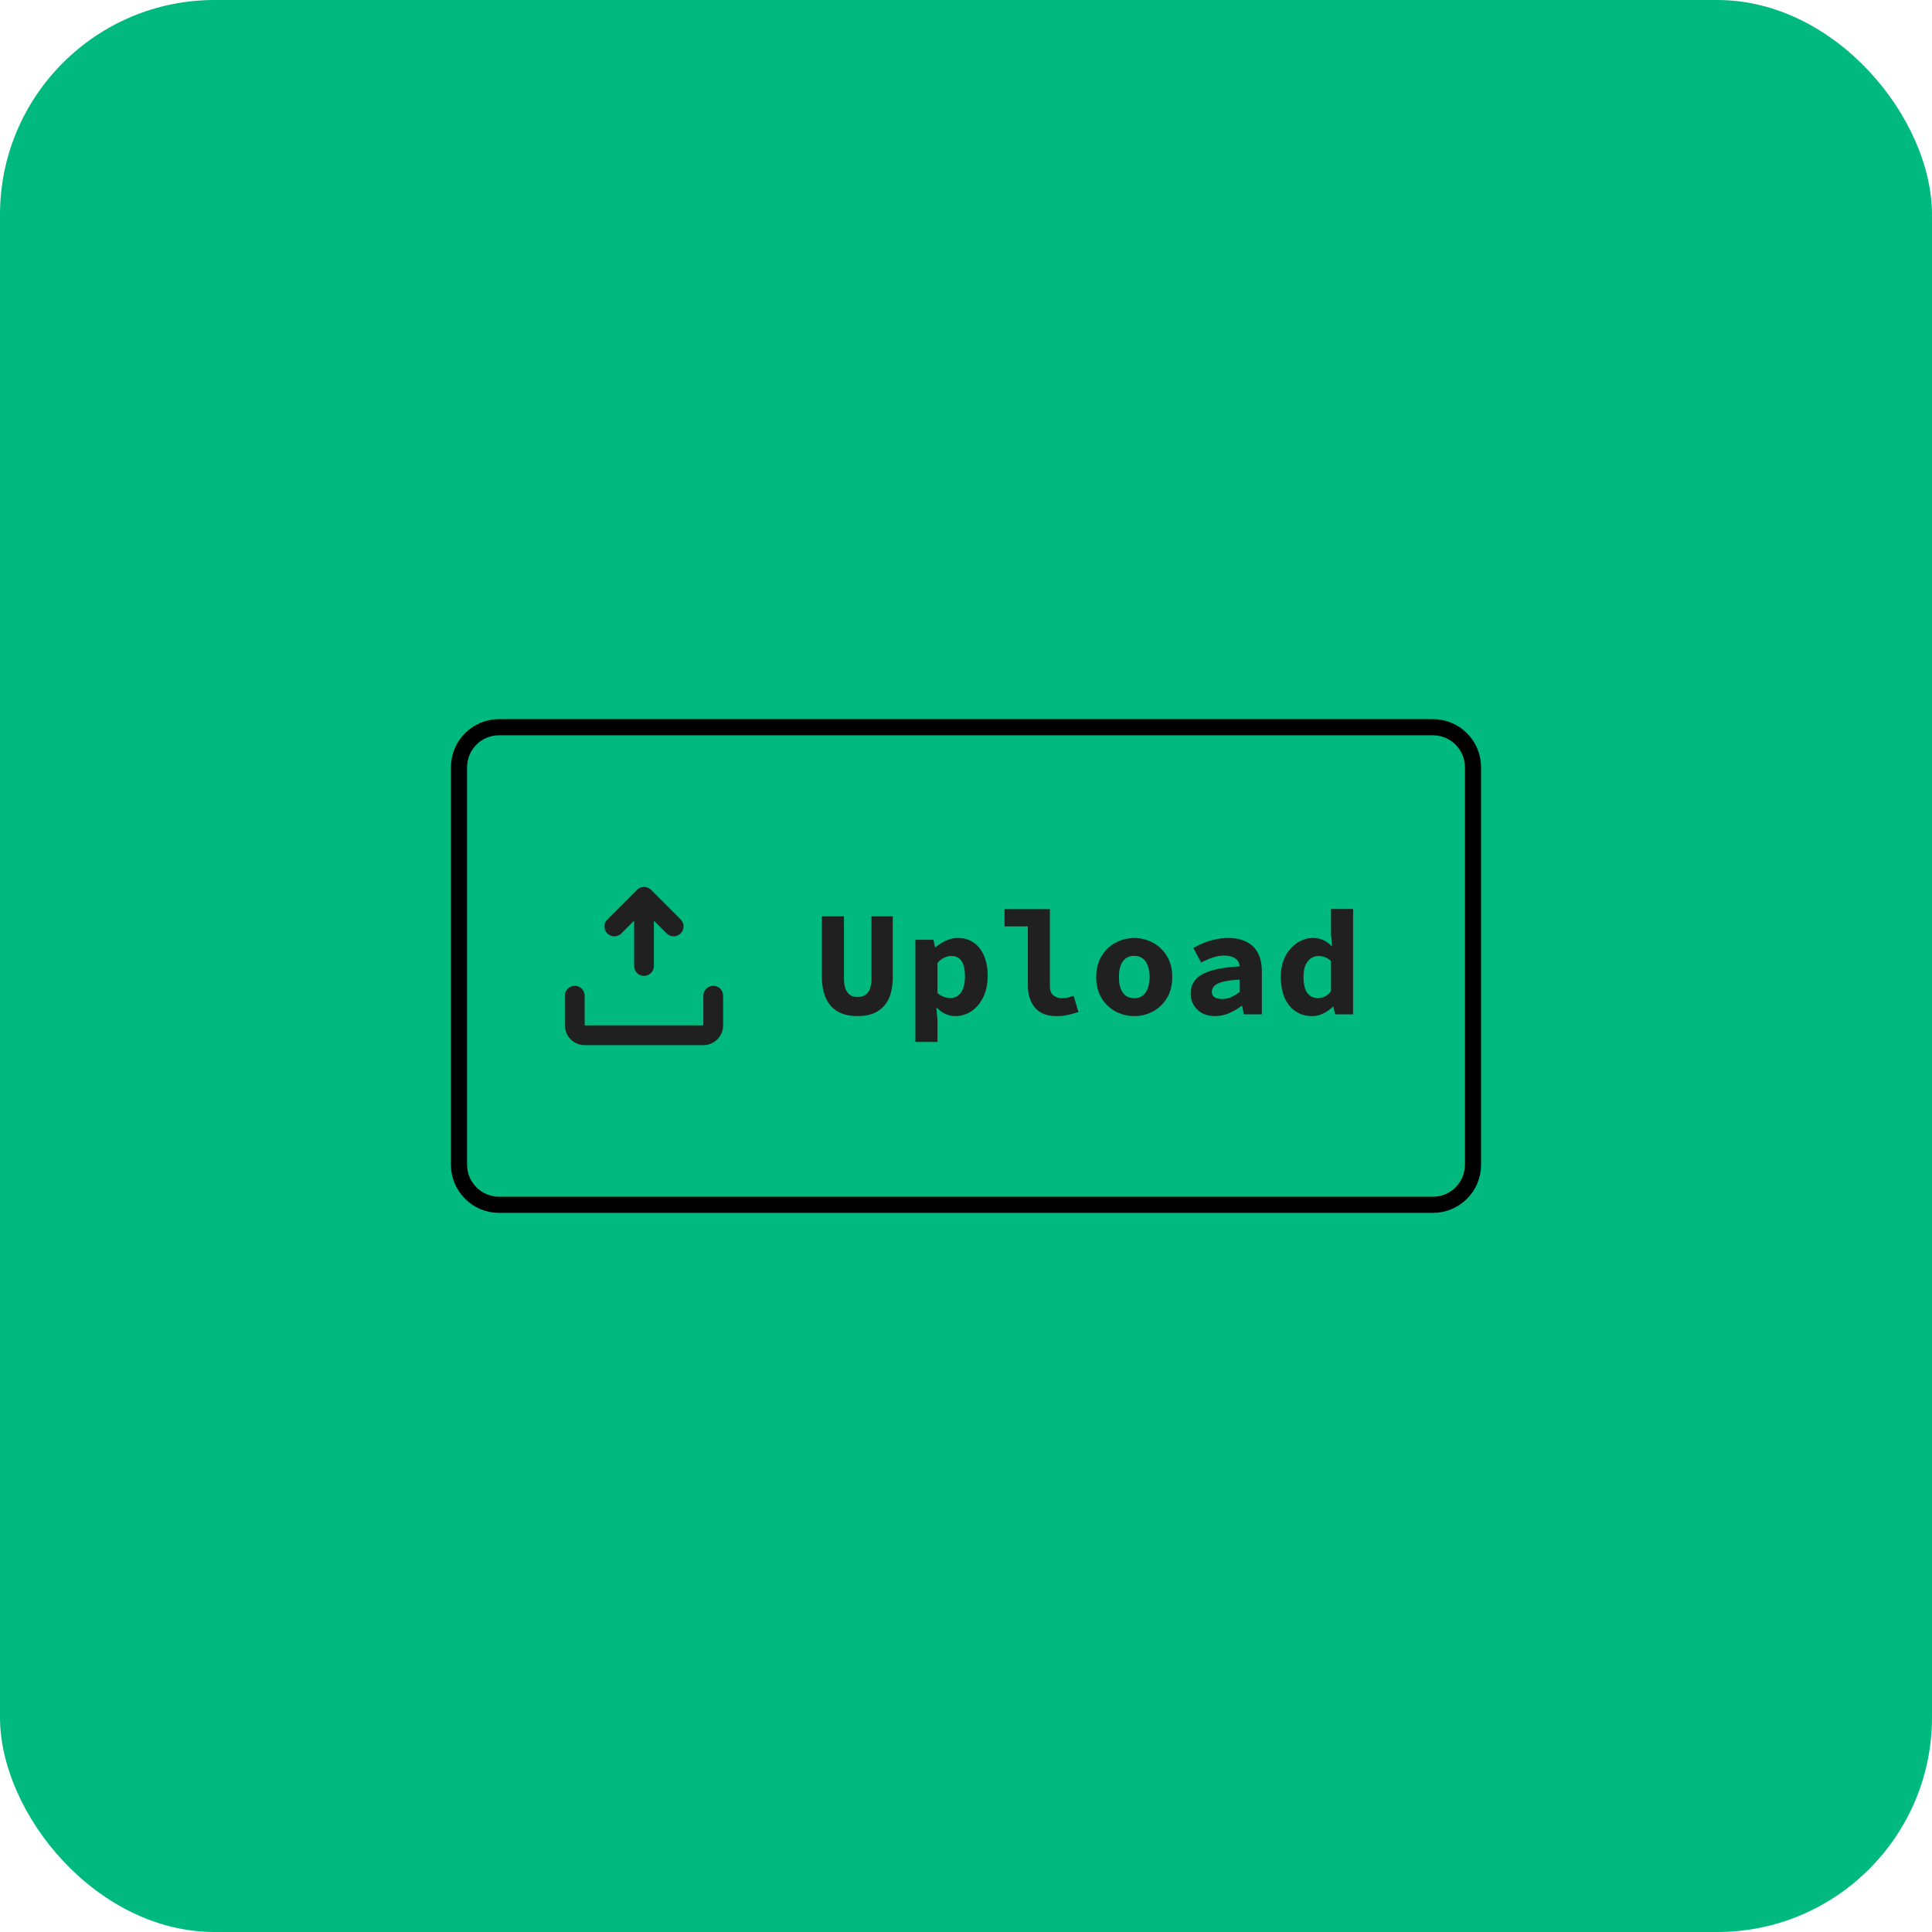 <svg width="180" height="180" viewBox="0 0 180 180" fill="none" xmlns="http://www.w3.org/2000/svg">
<path d="M-3293 -3104H374V-3106H-3293V-3104ZM375 -3103V4700H377V-3103H375ZM374 4701H-3293V4703H374V4701ZM-3294 4700V-3103H-3296V4700H-3294ZM-3293 4701C-3293.55 4701 -3294 4700.55 -3294 4700H-3296C-3296 4701.66 -3294.66 4703 -3293 4703V4701ZM375 4700C375 4700.55 374.552 4701 374 4701V4703C375.657 4703 377 4701.66 377 4700H375ZM374 -3104C374.552 -3104 375 -3103.55 375 -3103H377C377 -3104.66 375.657 -3106 374 -3106V-3104ZM-3293 -3106C-3294.66 -3106 -3296 -3104.66 -3296 -3103H-3294C-3294 -3103.55 -3293.55 -3104 -3293 -3104V-3106Z" fill="black" fill-opacity="0.1"/>
<rect x="-2699.5" y="-511.5" width="3070" height="788" rx="4.5" stroke="#9747FF" stroke-dasharray="10 5"/>
<g clip-path="url(#clip0_11_14620)">
<rect width="180" height="180" rx="20" fill="#00B97F"/>
<path d="M42.765 71.483C42.765 69.423 44.435 67.752 46.496 67.752H133.504C135.565 67.752 137.235 69.423 137.235 71.483V108.517C137.235 110.577 135.565 112.248 133.504 112.248H46.496C44.435 112.248 42.765 110.577 42.765 108.517V71.483Z" stroke="black" stroke-width="1.505" stroke-linejoin="round"/>
<g opacity="0.01">
<rect width="0.921" height="0.921" transform="translate(60 89.079)" fill="black"/>
</g>
<path fill-rule="evenodd" clip-rule="evenodd" d="M57.887 86.967L59.079 85.775V90.001C59.079 90.51 59.492 90.923 60 90.923C60.509 90.923 60.922 90.51 60.922 90.001V85.775L62.113 86.967C62.474 87.327 63.056 87.327 63.416 86.967C63.776 86.607 63.776 86.024 63.416 85.664L60.652 82.9C60.291 82.539 59.709 82.539 59.349 82.9L56.584 85.664C56.224 86.024 56.224 86.607 56.584 86.967C56.945 87.327 57.527 87.327 57.887 86.967ZM66.45 91.844C65.942 91.844 65.529 92.257 65.529 92.766V95.53H54.471V92.766C54.471 92.257 54.058 91.844 53.55 91.844C53.041 91.844 52.628 92.257 52.628 92.766V95.53C52.628 96.548 53.453 97.373 54.471 97.373H65.529C66.546 97.373 67.372 96.548 67.372 95.53V92.766C67.372 92.257 66.959 91.844 66.45 91.844Z" fill="#202020"/>
<path d="M79.904 94.668C79.344 94.668 78.854 94.589 78.434 94.43C78.024 94.262 77.678 94.024 77.398 93.716C77.128 93.399 76.922 93.016 76.782 92.568C76.642 92.111 76.572 91.583 76.572 90.986V85.372H78.63V91.196C78.63 91.56 78.677 91.868 78.77 92.12C78.864 92.372 79.004 92.563 79.19 92.694C79.377 92.825 79.615 92.89 79.904 92.89C80.194 92.89 80.432 92.825 80.618 92.694C80.814 92.563 80.959 92.372 81.052 92.12C81.146 91.868 81.192 91.56 81.192 91.196V85.372H83.18V90.986C83.18 91.583 83.115 92.111 82.984 92.568C82.854 93.016 82.648 93.399 82.368 93.716C82.098 94.024 81.757 94.262 81.346 94.43C80.936 94.589 80.455 94.668 79.904 94.668ZM85.284 97.076V87.556H86.964L87.118 88.256H87.16C87.449 88.004 87.771 87.799 88.126 87.64C88.49 87.472 88.858 87.388 89.232 87.388C89.81 87.388 90.305 87.533 90.716 87.822C91.136 88.111 91.458 88.522 91.682 89.054C91.906 89.586 92.018 90.207 92.018 90.916C92.018 91.709 91.873 92.386 91.584 92.946C91.304 93.506 90.935 93.935 90.478 94.234C90.02 94.523 89.53 94.668 89.008 94.668C88.7 94.668 88.396 94.603 88.098 94.472C87.808 94.341 87.542 94.155 87.3 93.912H87.244L87.342 95.046V97.076H85.284ZM88.532 92.988C88.793 92.988 89.026 92.918 89.232 92.778C89.437 92.638 89.6 92.419 89.722 92.12C89.843 91.812 89.904 91.42 89.904 90.944C89.904 90.524 89.857 90.179 89.764 89.908C89.67 89.628 89.53 89.418 89.344 89.278C89.166 89.138 88.928 89.068 88.63 89.068C88.406 89.068 88.186 89.119 87.972 89.222C87.766 89.315 87.556 89.479 87.342 89.712V92.526C87.538 92.685 87.738 92.801 87.944 92.876C88.158 92.951 88.354 92.988 88.532 92.988ZM98.405 94.668C97.537 94.668 96.879 94.407 96.431 93.884C95.983 93.361 95.759 92.661 95.759 91.784V86.31H93.589V84.7H97.817V91.868C97.817 92.297 97.934 92.596 98.167 92.764C98.4 92.923 98.657 93.002 98.937 93.002C99.105 93.002 99.273 92.983 99.441 92.946C99.618 92.909 99.814 92.853 100.029 92.778L100.477 94.29C100.122 94.402 99.796 94.491 99.497 94.556C99.208 94.631 98.844 94.668 98.405 94.668ZM105.674 94.668C105.068 94.668 104.494 94.528 103.952 94.248C103.411 93.959 102.972 93.543 102.636 93.002C102.3 92.451 102.132 91.793 102.132 91.028C102.132 90.263 102.3 89.609 102.636 89.068C102.972 88.517 103.411 88.102 103.952 87.822C104.494 87.533 105.068 87.388 105.674 87.388C106.281 87.388 106.855 87.533 107.396 87.822C107.938 88.102 108.376 88.517 108.712 89.068C109.048 89.609 109.216 90.263 109.216 91.028C109.216 91.793 109.048 92.451 108.712 93.002C108.376 93.543 107.938 93.959 107.396 94.248C106.855 94.528 106.281 94.668 105.674 94.668ZM105.674 93.002C105.992 93.002 106.253 92.923 106.458 92.764C106.673 92.605 106.832 92.377 106.934 92.078C107.046 91.779 107.102 91.429 107.102 91.028C107.102 90.627 107.046 90.277 106.934 89.978C106.832 89.679 106.673 89.451 106.458 89.292C106.253 89.133 105.992 89.054 105.674 89.054C105.357 89.054 105.091 89.133 104.876 89.292C104.671 89.451 104.512 89.679 104.4 89.978C104.298 90.277 104.246 90.627 104.246 91.028C104.246 91.429 104.298 91.779 104.4 92.078C104.512 92.377 104.671 92.605 104.876 92.764C105.091 92.923 105.357 93.002 105.674 93.002ZM113.21 94.668C112.743 94.668 112.337 94.575 111.992 94.388C111.656 94.201 111.394 93.949 111.208 93.632C111.021 93.315 110.928 92.96 110.928 92.568C110.928 91.793 111.278 91.201 111.978 90.79C112.687 90.379 113.863 90.127 115.506 90.034C115.478 89.819 115.408 89.637 115.296 89.488C115.184 89.339 115.02 89.227 114.806 89.152C114.6 89.068 114.339 89.026 114.022 89.026C113.798 89.026 113.574 89.054 113.35 89.11C113.126 89.157 112.892 89.231 112.65 89.334C112.416 89.427 112.169 89.539 111.908 89.67L111.18 88.326C111.497 88.139 111.828 87.976 112.174 87.836C112.528 87.696 112.892 87.589 113.266 87.514C113.648 87.43 114.036 87.388 114.428 87.388C115.081 87.388 115.641 87.505 116.108 87.738C116.574 87.962 116.934 88.307 117.186 88.774C117.438 89.231 117.564 89.815 117.564 90.524V94.5H115.884L115.73 93.716H115.674C115.328 93.977 114.946 94.201 114.526 94.388C114.106 94.575 113.667 94.668 113.21 94.668ZM113.868 93.072C114.176 93.072 114.465 93.011 114.736 92.89C115.006 92.759 115.263 92.601 115.506 92.414V91.266C114.824 91.303 114.292 91.373 113.91 91.476C113.536 91.579 113.275 91.709 113.126 91.868C112.976 92.027 112.902 92.209 112.902 92.414C112.902 92.554 112.939 92.675 113.014 92.778C113.098 92.881 113.21 92.955 113.35 93.002C113.499 93.049 113.672 93.072 113.868 93.072ZM122.257 94.668C121.379 94.668 120.67 94.346 120.129 93.702C119.597 93.049 119.331 92.157 119.331 91.028C119.331 90.272 119.471 89.623 119.751 89.082C120.04 88.541 120.413 88.125 120.871 87.836C121.328 87.537 121.804 87.388 122.299 87.388C122.681 87.388 123.013 87.453 123.293 87.584C123.573 87.715 123.825 87.897 124.049 88.13H124.105L124.007 87.052V84.686H126.065V94.5H124.385L124.231 93.786H124.189C123.937 94.038 123.638 94.248 123.293 94.416C122.957 94.584 122.611 94.668 122.257 94.668ZM122.789 92.988C123.022 92.988 123.237 92.941 123.433 92.848C123.638 92.745 123.829 92.577 124.007 92.344V89.53C123.82 89.362 123.629 89.245 123.433 89.18C123.246 89.105 123.05 89.068 122.845 89.068C122.593 89.068 122.359 89.138 122.145 89.278C121.93 89.418 121.757 89.633 121.627 89.922C121.505 90.202 121.445 90.561 121.445 91C121.445 91.681 121.561 92.185 121.795 92.512C122.028 92.829 122.359 92.988 122.789 92.988Z" fill="#202020"/>
</g>
<defs>
<clipPath id="clip0_11_14620">
<rect width="1492" height="778" fill="white" transform="translate(-1140 -502)"/>
</clipPath>
</defs>
</svg>

